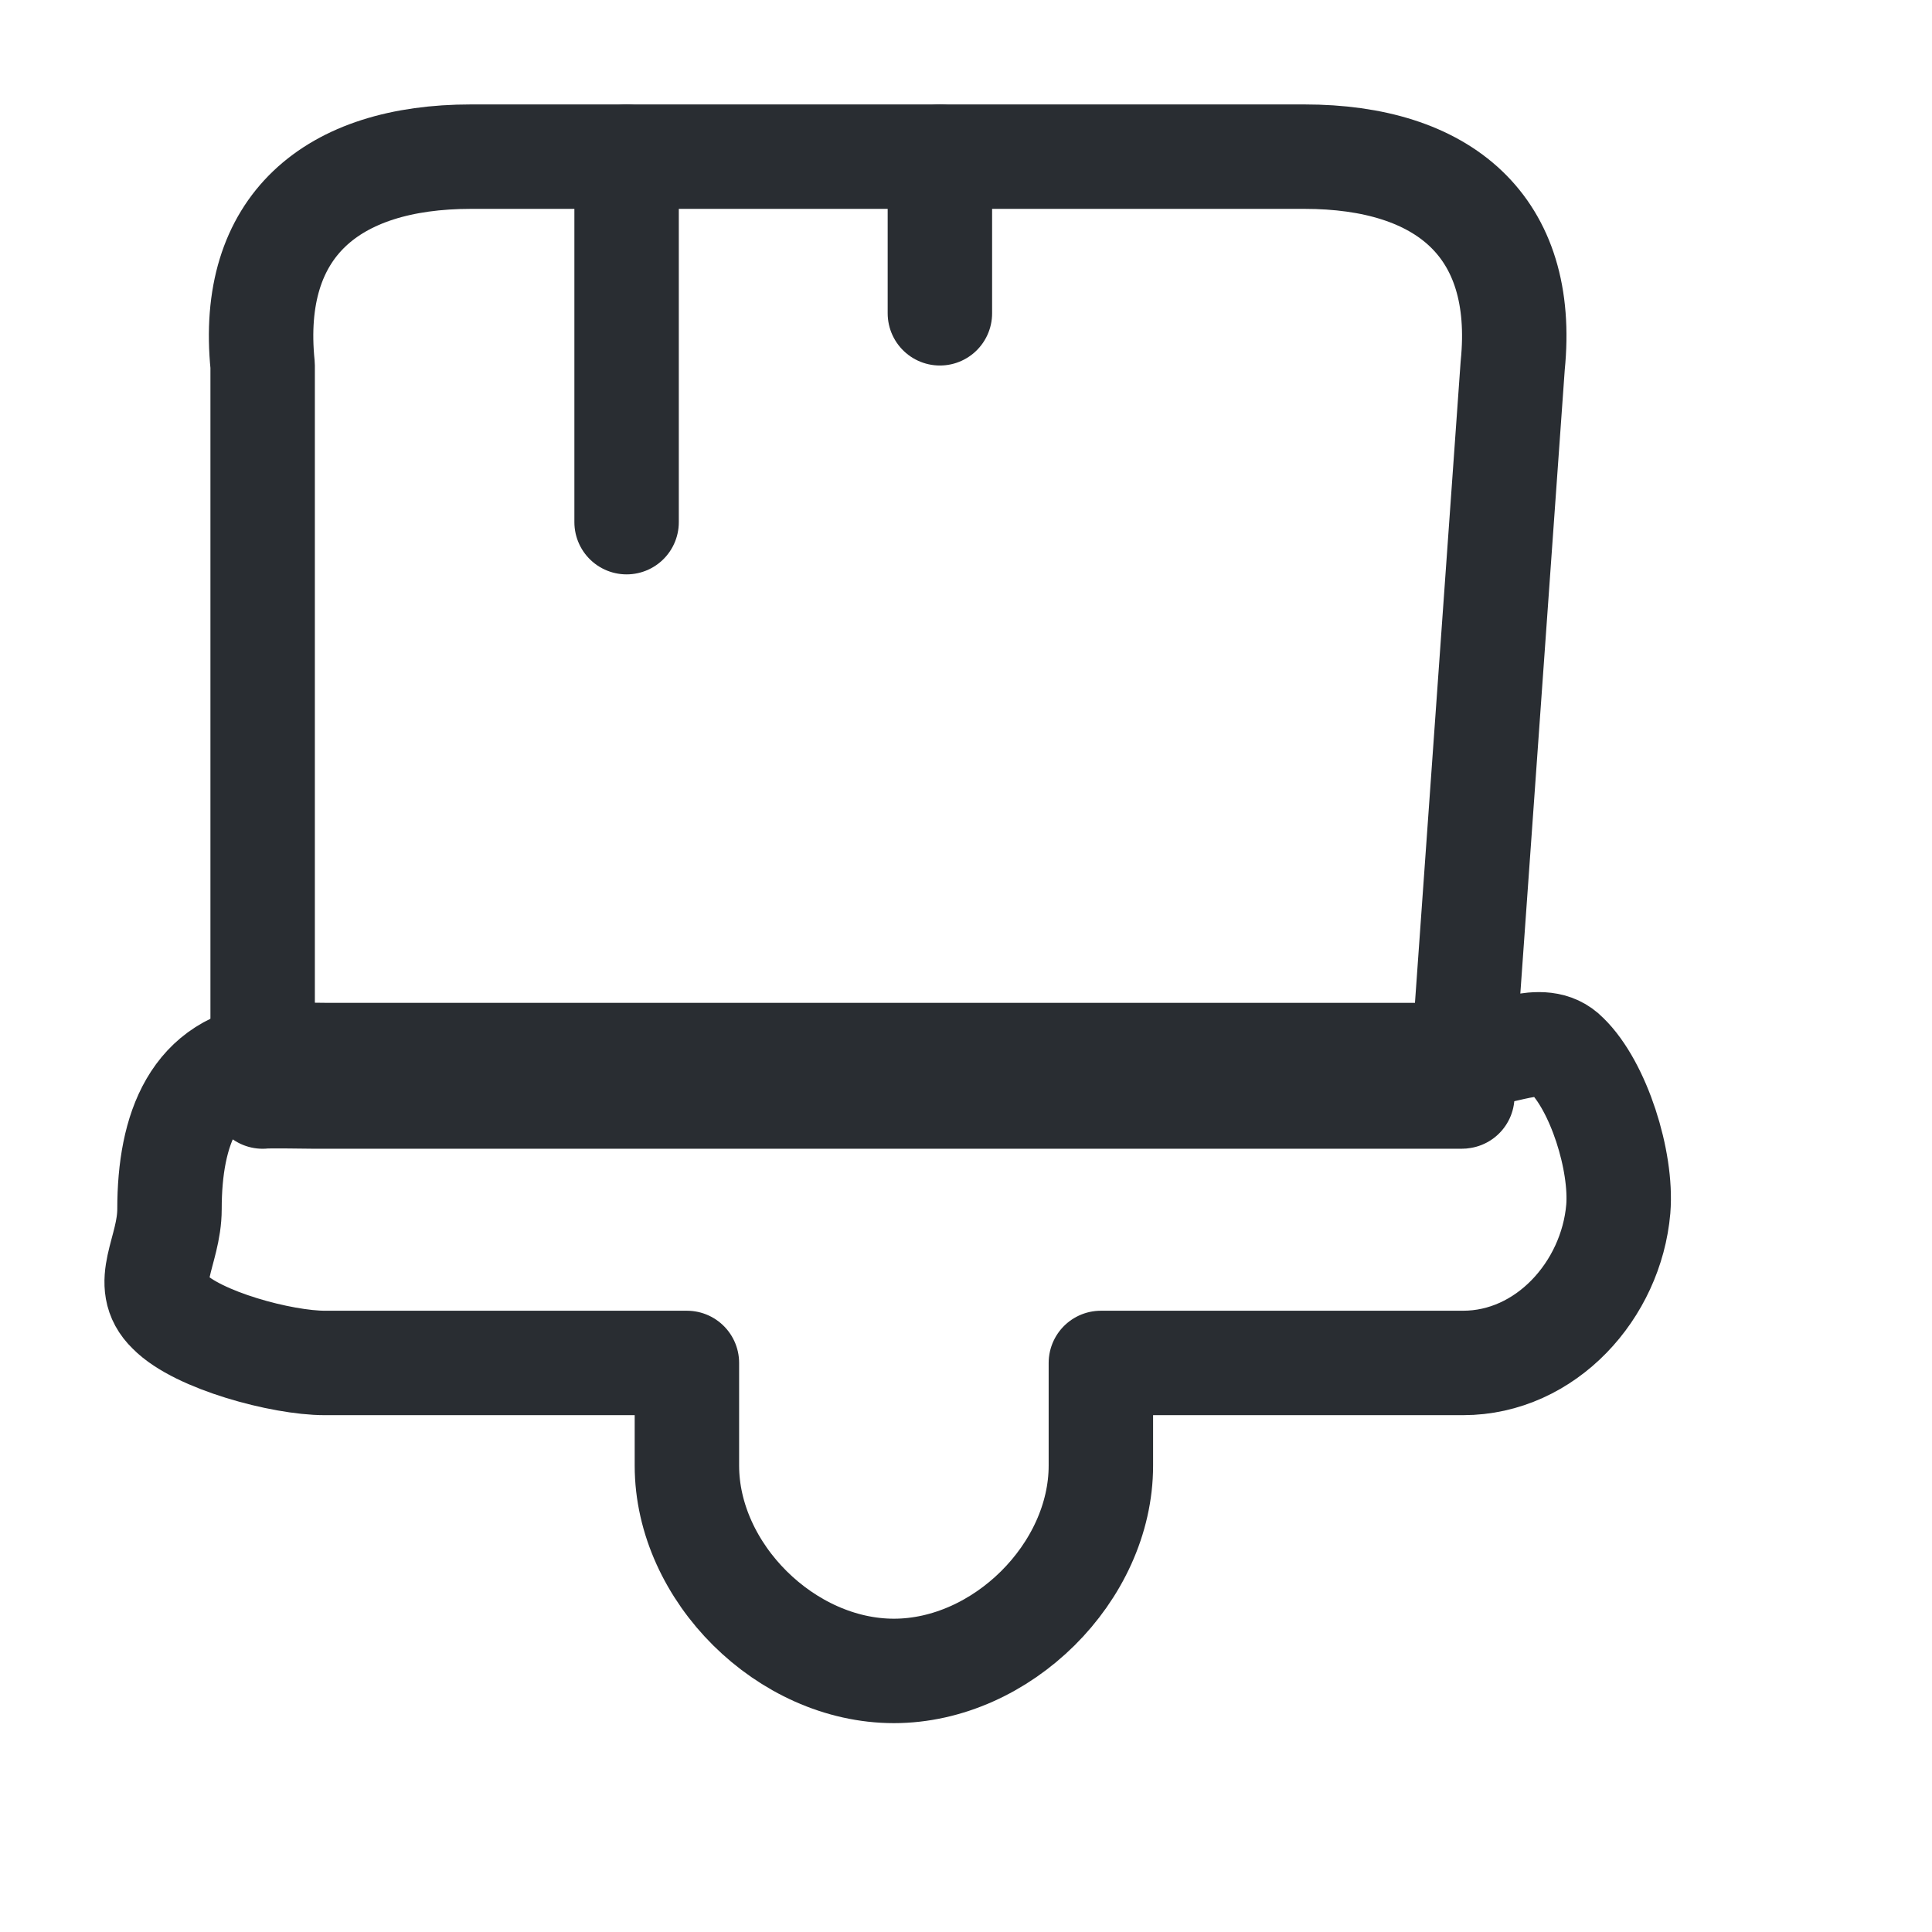 <?xml version="1.0" encoding="UTF-8"?> <svg xmlns="http://www.w3.org/2000/svg" width="37" height="37" viewBox="0 0 37 37" fill="none"> <path d="M13.155 28.068V26.102H6.219C5.396 26.102 3.784 25.668 3.246 25.119C2.693 24.586 3.246 23.969 3.246 23.154C3.246 21.626 3.718 20.353 5.228 20.205C5.317 20.19 6.114 20.205 6.219 20.205H28.019C28.124 20.205 27.929 20.19 28.019 20.205C28.737 20.264 29.523 19.715 30.001 20.205C30.614 20.798 31.067 22.234 30.992 23.154C30.857 24.711 29.604 26.102 28.019 26.102H21.083V28.068C21.083 30.115 19.182 32 17.119 32C15.056 32 13.155 30.115 13.155 28.068Z" stroke="#292D32" stroke-width="2" stroke-linecap="round" stroke-linejoin="round"></path> <path d="M28.97 7L27.973 21C27.882 20.985 28.078 21 27.973 21H6.027C5.922 21 5.12 20.985 5.03 21V7C4.759 4.329 6.356 3 9.02 3H24.98C27.644 3 29.241 4.329 28.97 7Z" stroke="#292D32" stroke-width="2" stroke-linecap="round" stroke-linejoin="round"></path> <path d="M12 3V10" stroke="#292D32" stroke-width="2" stroke-linecap="round" stroke-linejoin="round"></path> <path d="M18 3V6" stroke="#292D32" stroke-width="2" stroke-linecap="round" stroke-linejoin="round"></path> </svg> 